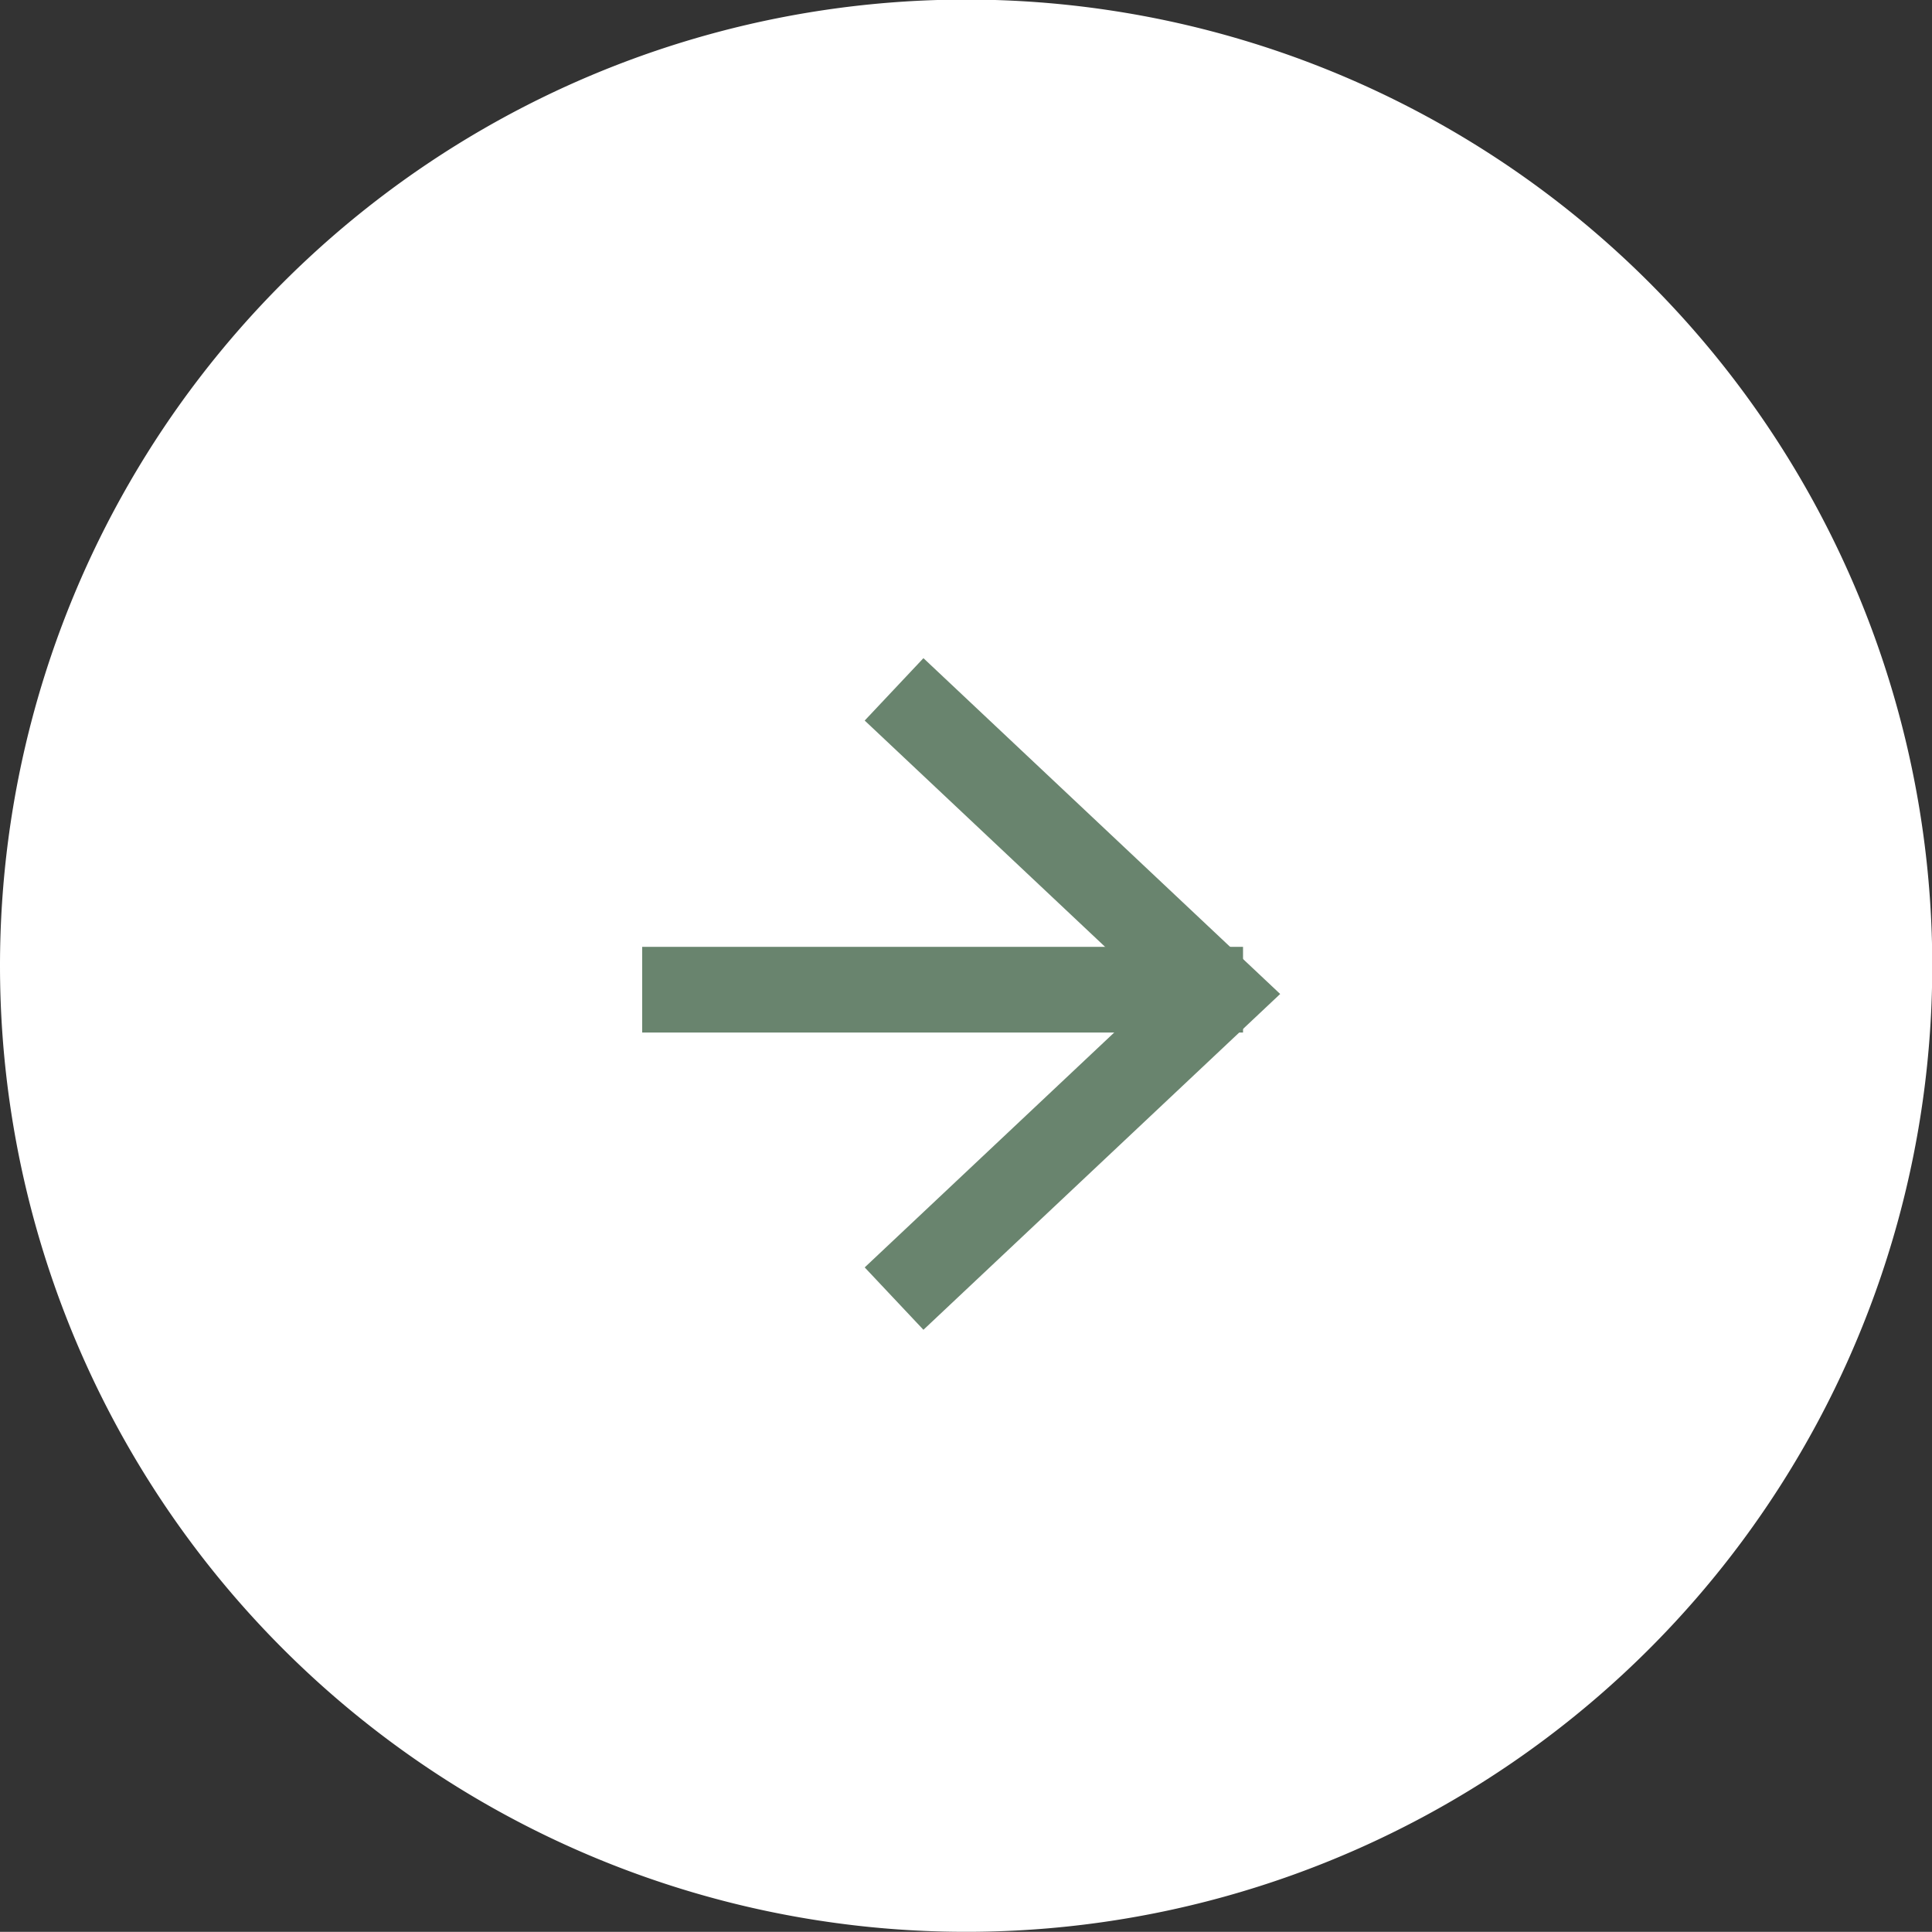 <svg id="arrow_cricle_white.svg" xmlns="http://www.w3.org/2000/svg" width="45.094" height="45.09" viewBox="0 0 45.094 45.09">
  <rect x="0" y="0" width="45.094" height="45.09" fill="#333333" stroke="none"/>
  <defs>
    <style>
      .cls-1 {
        fill: #fff;
      }

      .cls-1, .cls-2, .cls-3 {
        fill-rule: evenodd;
      }

      .cls-2 {
        fill: #69846e;
      }

      .cls-3 {
        fill: none;
        stroke: #69846e;
        stroke-width: 2px;
      }
    </style>
  </defs>
  <path id="楕円形_2" data-name="楕円形 2" class="cls-1" d="M478.55,1352.9A22.55,22.55,0,1,1,456,1375.45,22.553,22.553,0,0,1,478.55,1352.9Z" transform="translate(-456 -1352.91)"/>
  <path id="長方形_3" data-name="長方形 3" class="cls-2" d="M470.989,1375.01h14.024v2H470.989v-2Z" transform="translate(-456 -1352.91)"/>
  <path id="シェイプ_1" data-name="シェイプ 1" class="cls-3" d="M476.868,1369l7.553,7.11-7.553,7.11" transform="translate(-456 -1352.91)"/>
</svg>
